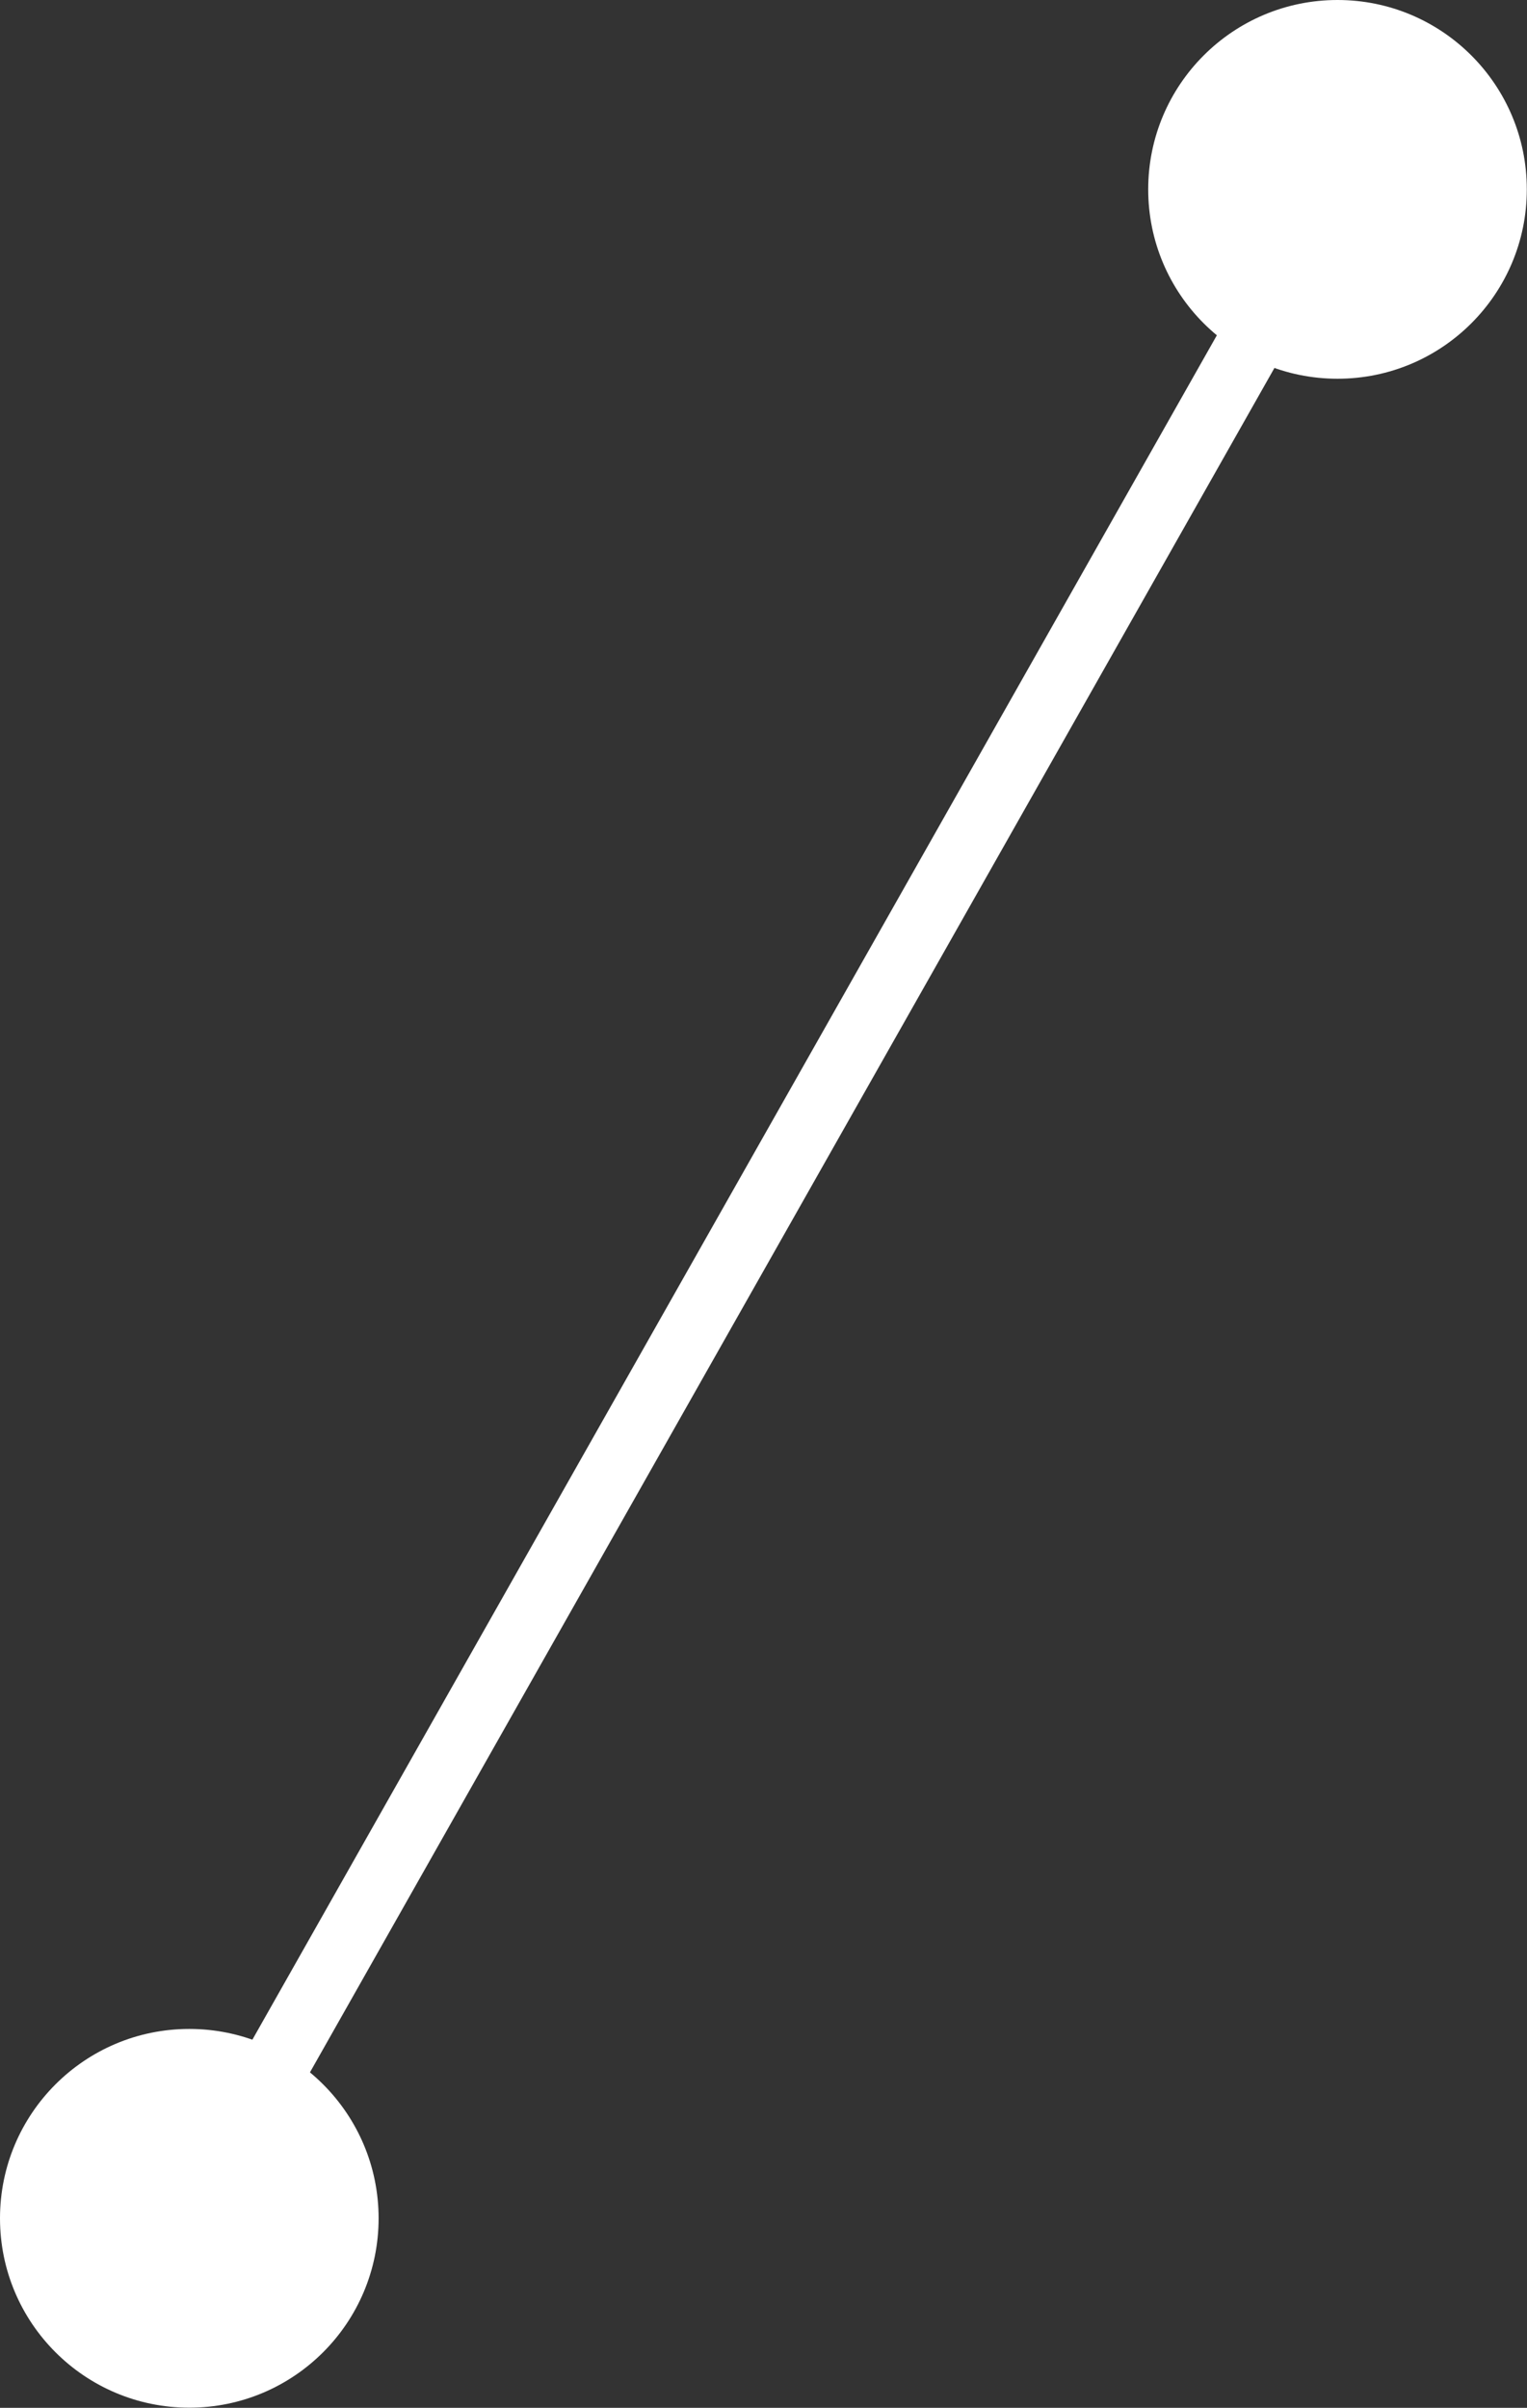 <?xml version="1.0" encoding="UTF-8" standalone="no"?><svg xmlns="http://www.w3.org/2000/svg" xmlns:xlink="http://www.w3.org/1999/xlink" fill="#000000" height="545.4" preserveAspectRatio="xMidYMid meet" version="1" viewBox="0.0 0.0 346.0 545.4" width="346" zoomAndPan="magnify"><rect x="0.0" y="0.0" width="346.0" height="545.4" fill="#333333" stroke="none"/><g fill="#ffffff" id="change1_1"><path d="M-91.075 265.181H437.032V280.181H-91.075z" transform="rotate(-60.487 172.983 272.692)"/><circle cx="42.894" cy="502.468" r="42.894"/><circle cx="303.064" cy="42.894" r="42.894"/></g></svg>